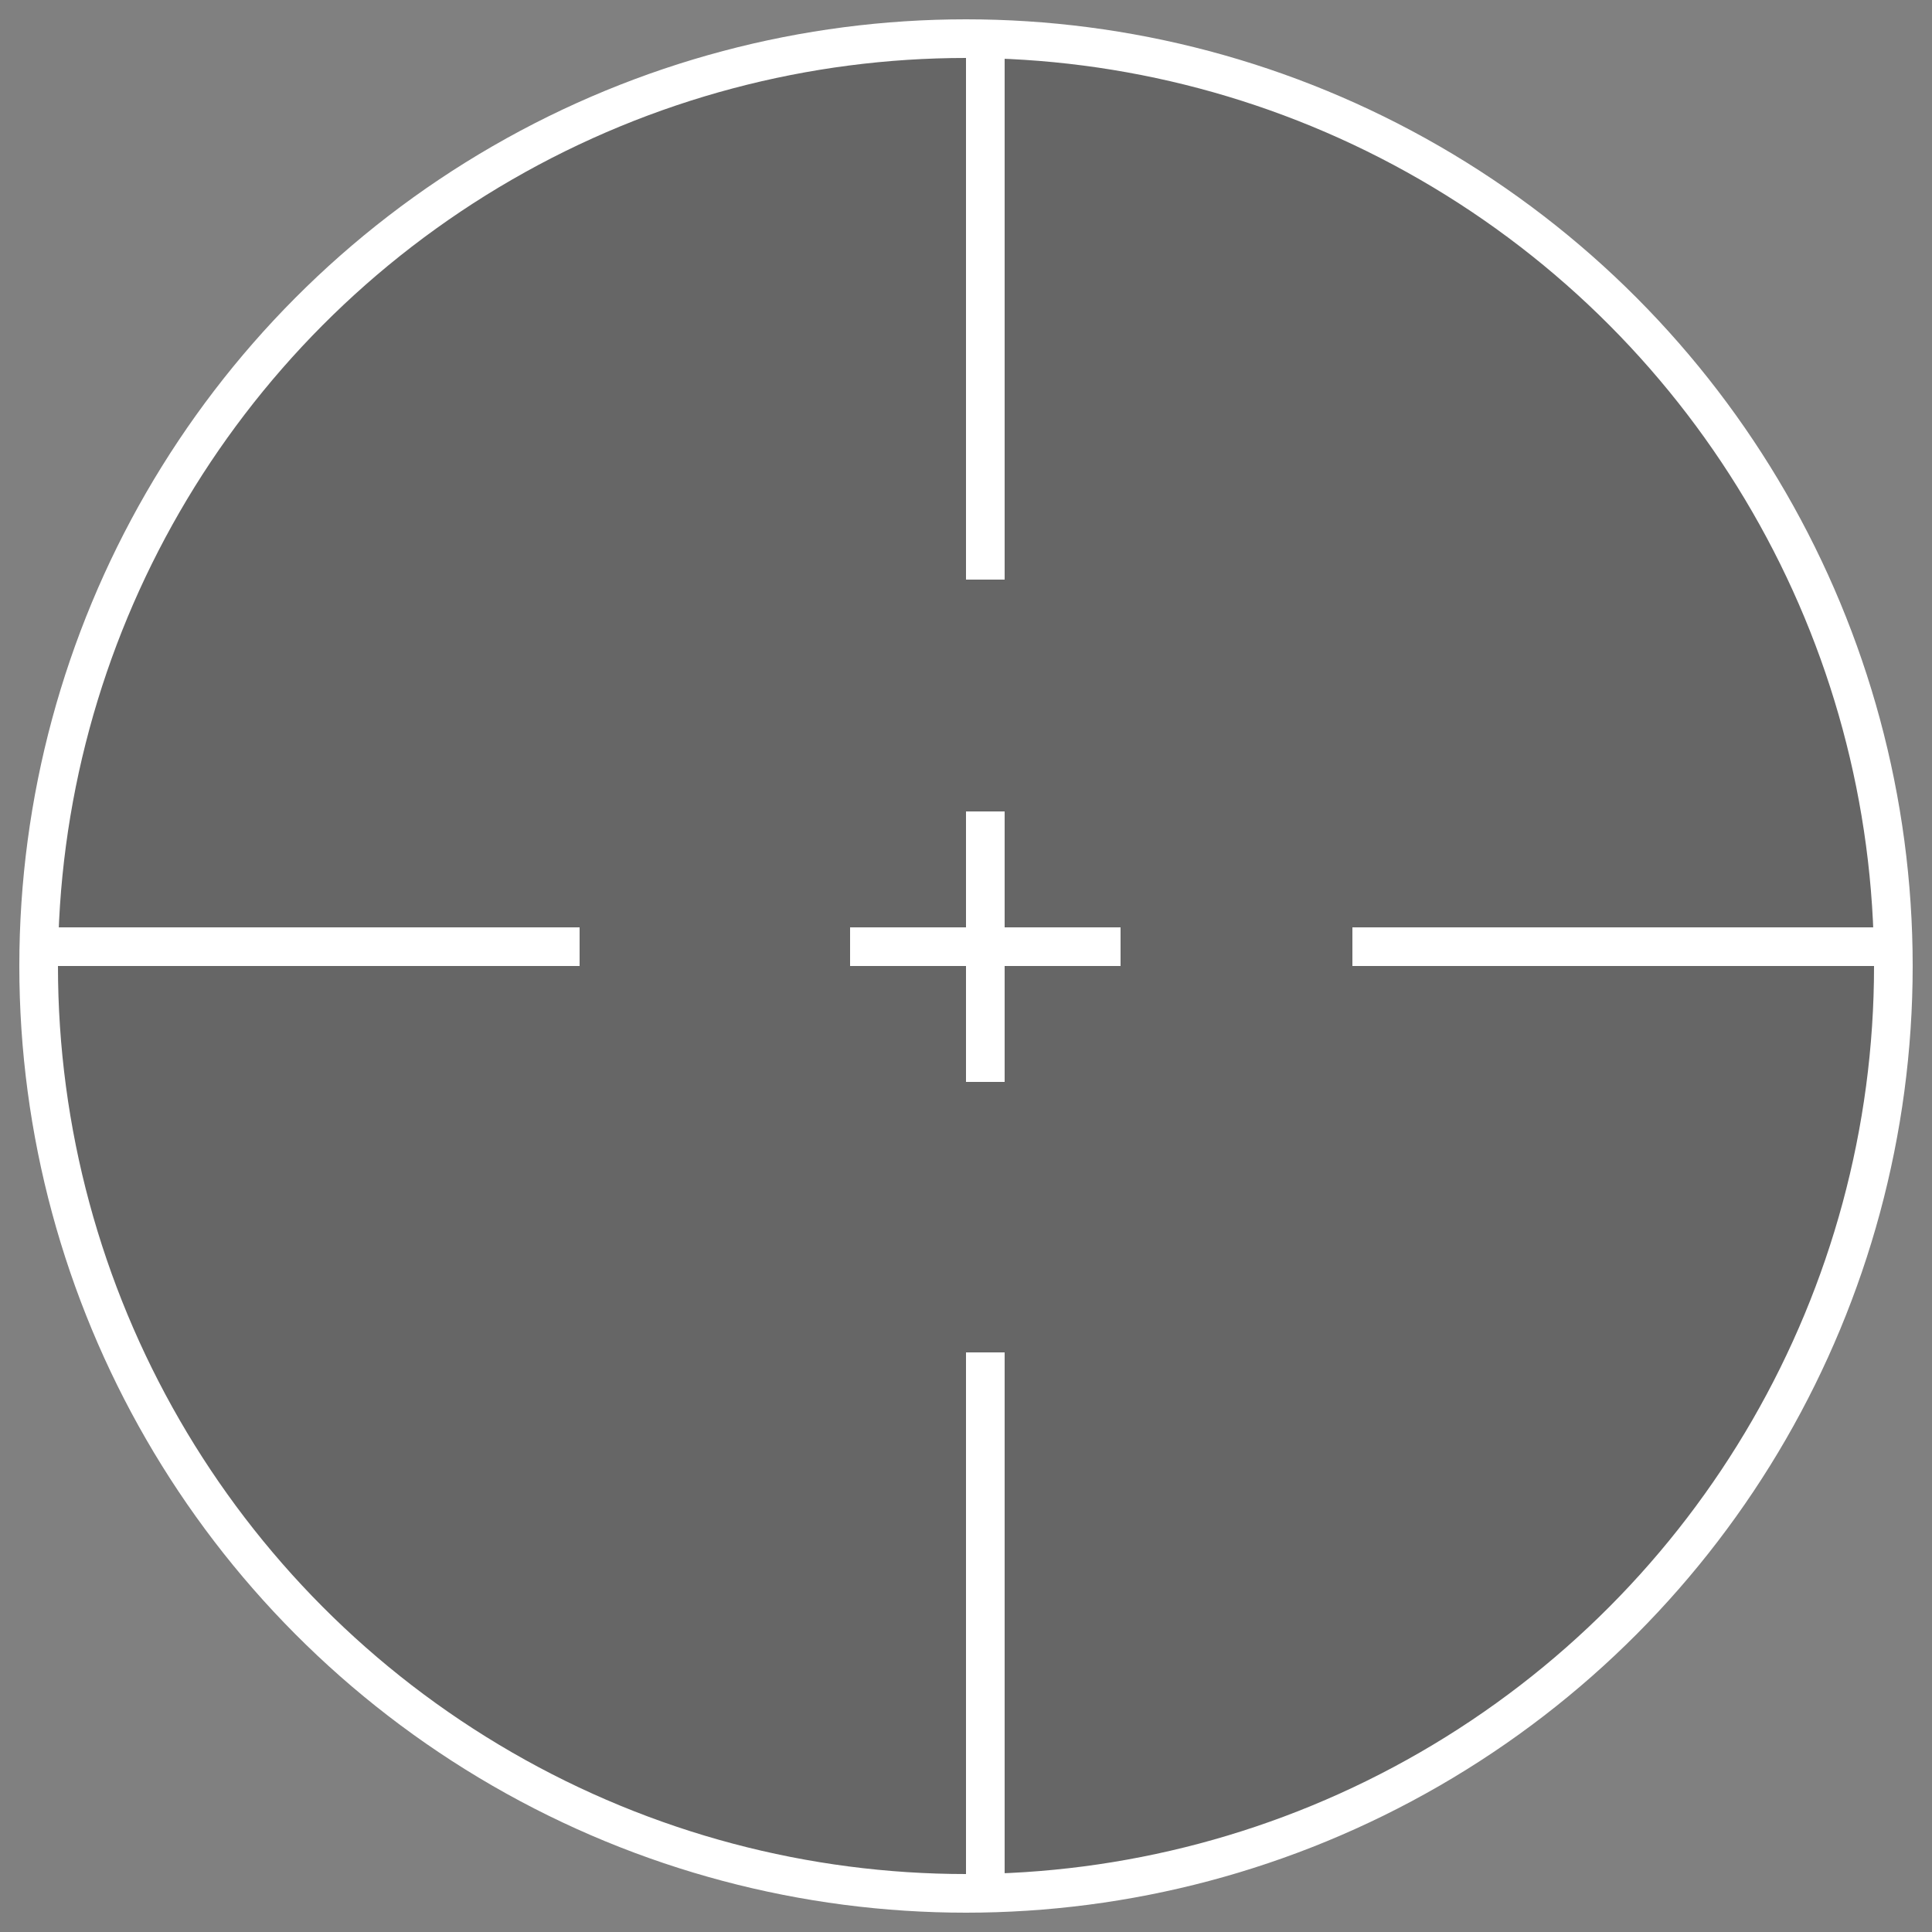 <svg width="50" height="50" viewBox="0 0 50 50" fill="none" xmlns="http://www.w3.org/2000/svg">
<rect x="0" y="0" width="50" height="50" fill="#808080" stroke="none"/>
<circle cx="25" cy="25" r="24" fill="black" fill-opacity="0.2" stroke="white"/>
<rect x="22" y="24" width="7" height="1" fill="white"/>
<rect x="1" y="24" width="14" height="1" fill="white"/>
<rect x="35" y="24" width="14" height="1" fill="white"/>
<rect x="26" y="21" width="7" height="1" transform="rotate(90 26 21)" fill="white"/>
<rect x="26" y="1" width="14" height="1" transform="rotate(90 26 1)" fill="white"/>
<rect x="26" y="35" width="14" height="1" transform="rotate(90 26 35)" fill="white"/>
</svg>
